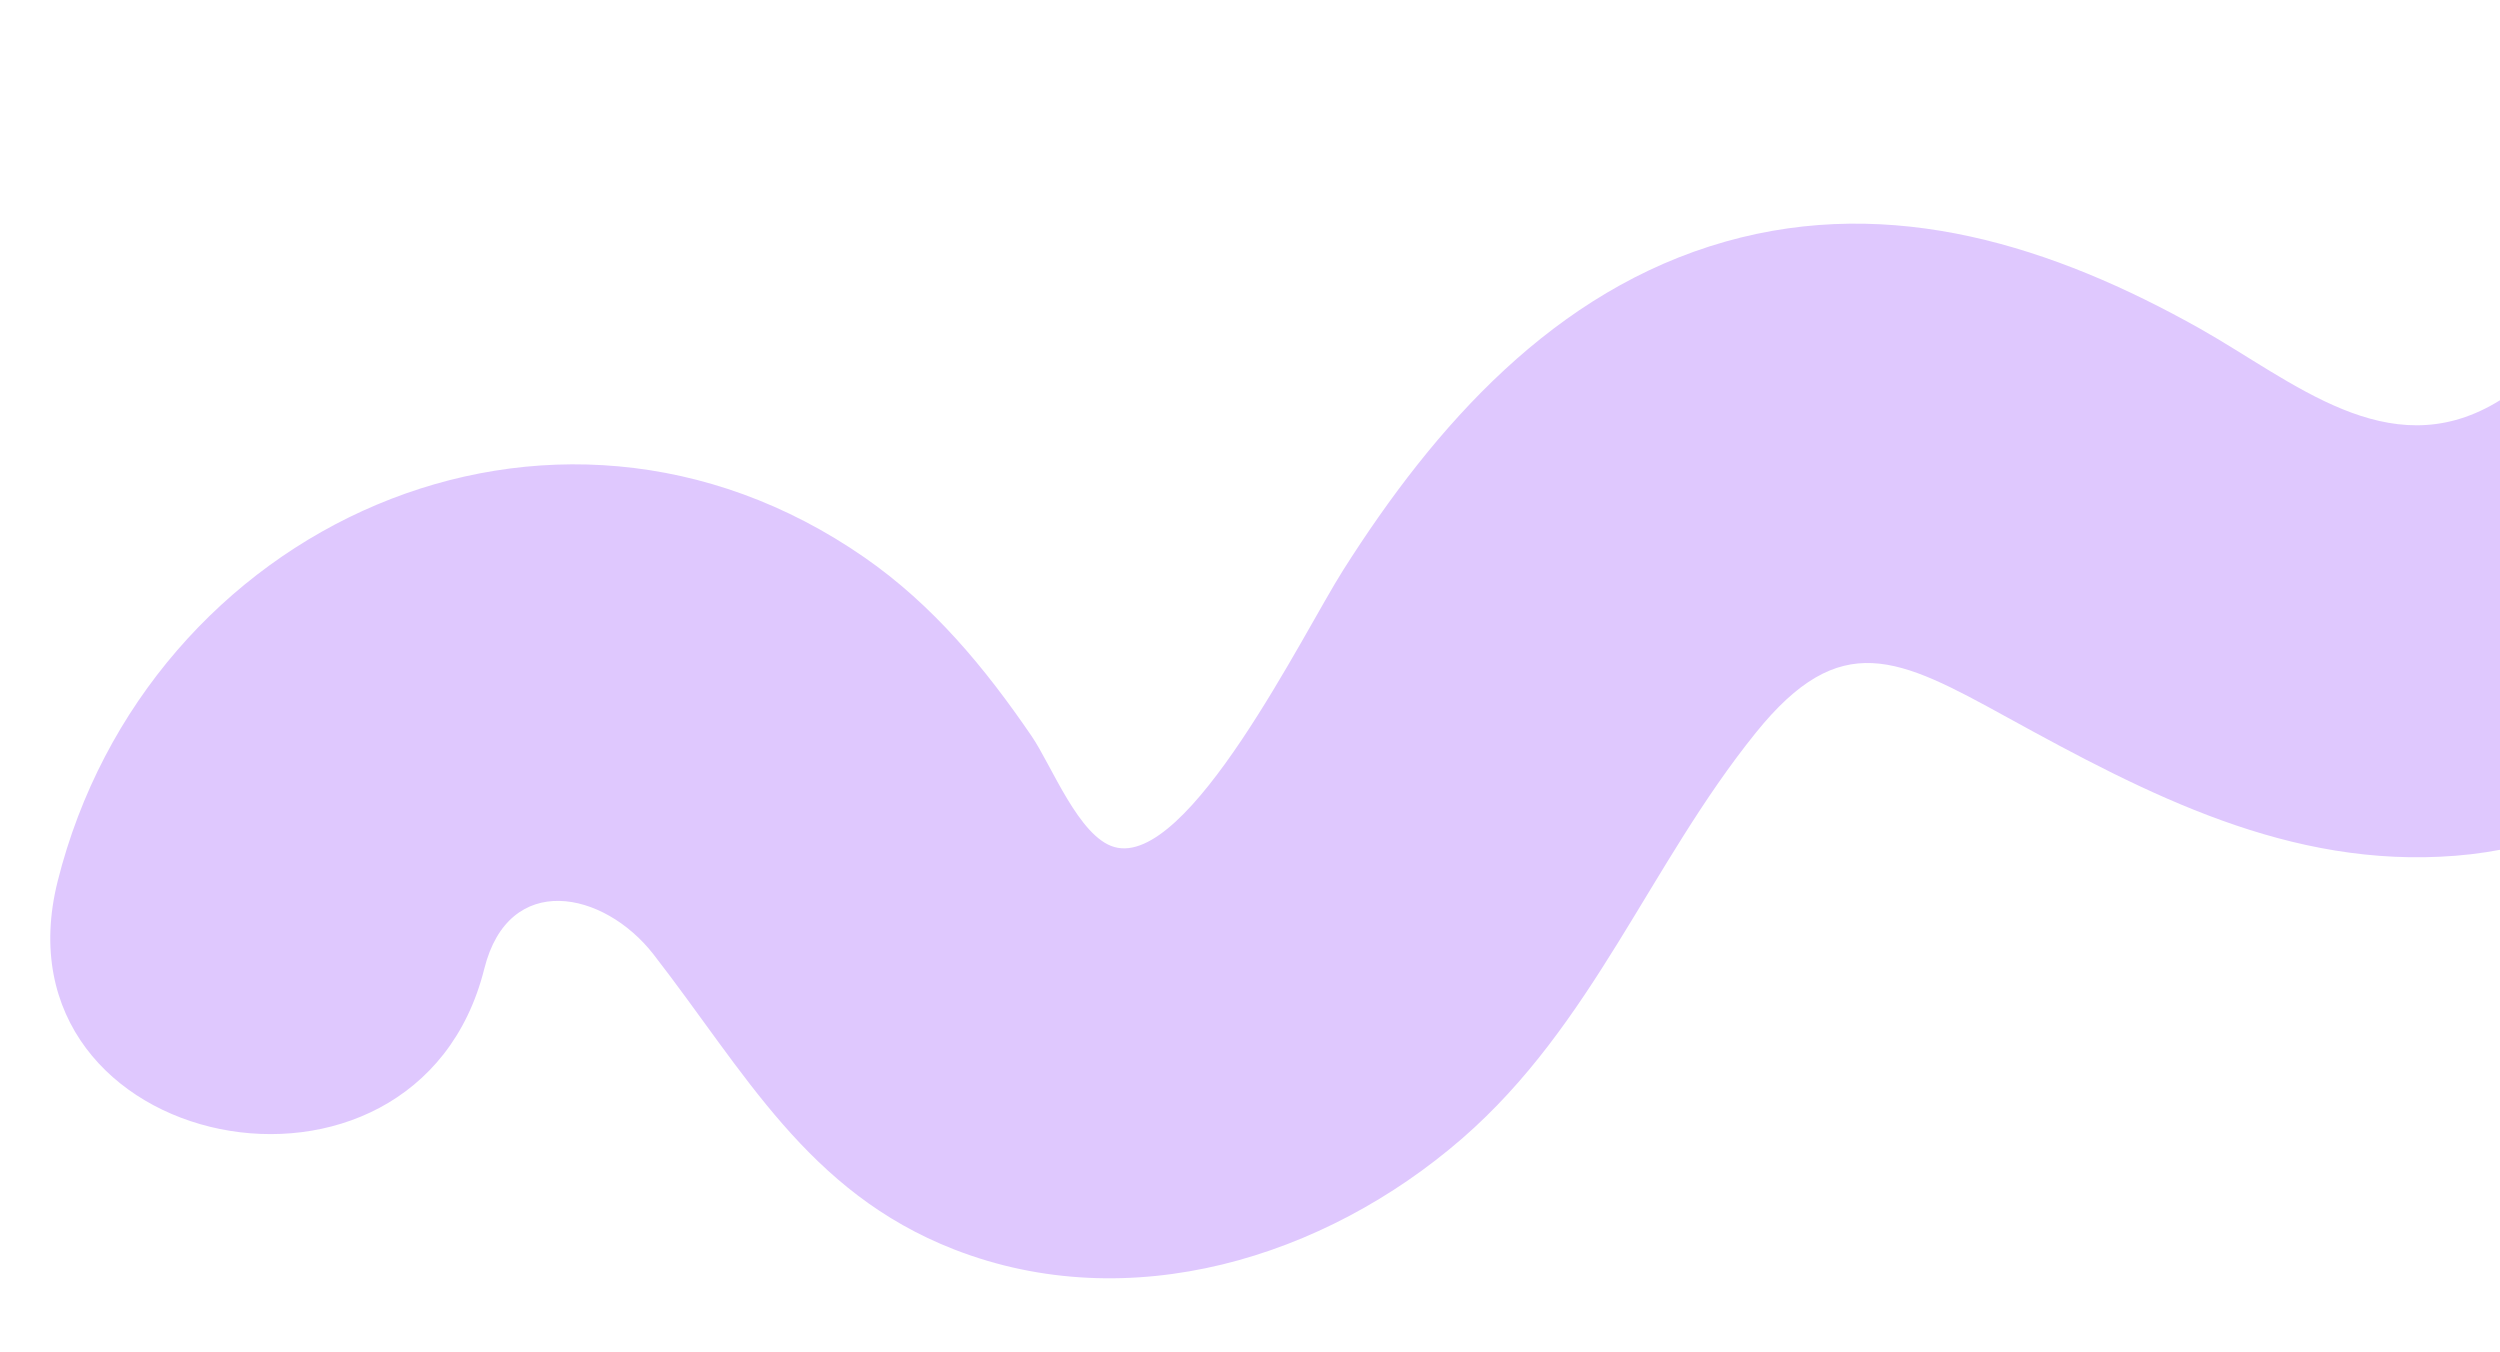 <svg width="357" height="193" viewBox="0 0 357 193" fill="none" xmlns="http://www.w3.org/2000/svg">
<g clip-path="url(#clip0_87_455)">
<path d="M401.047 4.192C380.898 17.108 377.052 45.478 356.325 57.563C340.98 66.5 327.515 54.471 314.146 46.924C293.264 35.189 270.24 27.74 246.373 34.507C221.994 41.412 204.92 60.729 191.828 81.377C186.112 90.357 169.728 123.96 159.134 120.956C154.068 119.525 150.179 109.317 147.323 105.128C140.648 95.352 133.23 86.393 123.457 79.61C78.64 48.521 20.918 75.185 8.229 125.863C-1.504 164.79 59.483 177.076 69.159 138.327C72.659 124.348 86.231 127.185 93.311 136.272C106.331 153.027 115.282 170.232 136.236 178.414C161.294 188.195 189.108 179.665 208.8 162.571C227.474 146.346 235.549 123.464 250.711 104.659C262.827 89.61 271.075 93.886 286.561 102.403C306.63 113.428 326.918 124.089 350.664 122.201C396.911 118.51 444.409 59.454 427.668 12.928C423.727 1.959 410.703 -2.029 401.042 4.123L401.047 4.192Z" fill="#DFC8FE"/>
</g>
<defs>
<clipPath id="clip0_87_455">
<rect width="164" height="430" fill="white" transform="translate(11.092 192.707) rotate(-93.878)"/>
</clipPath>
</defs>
</svg>
